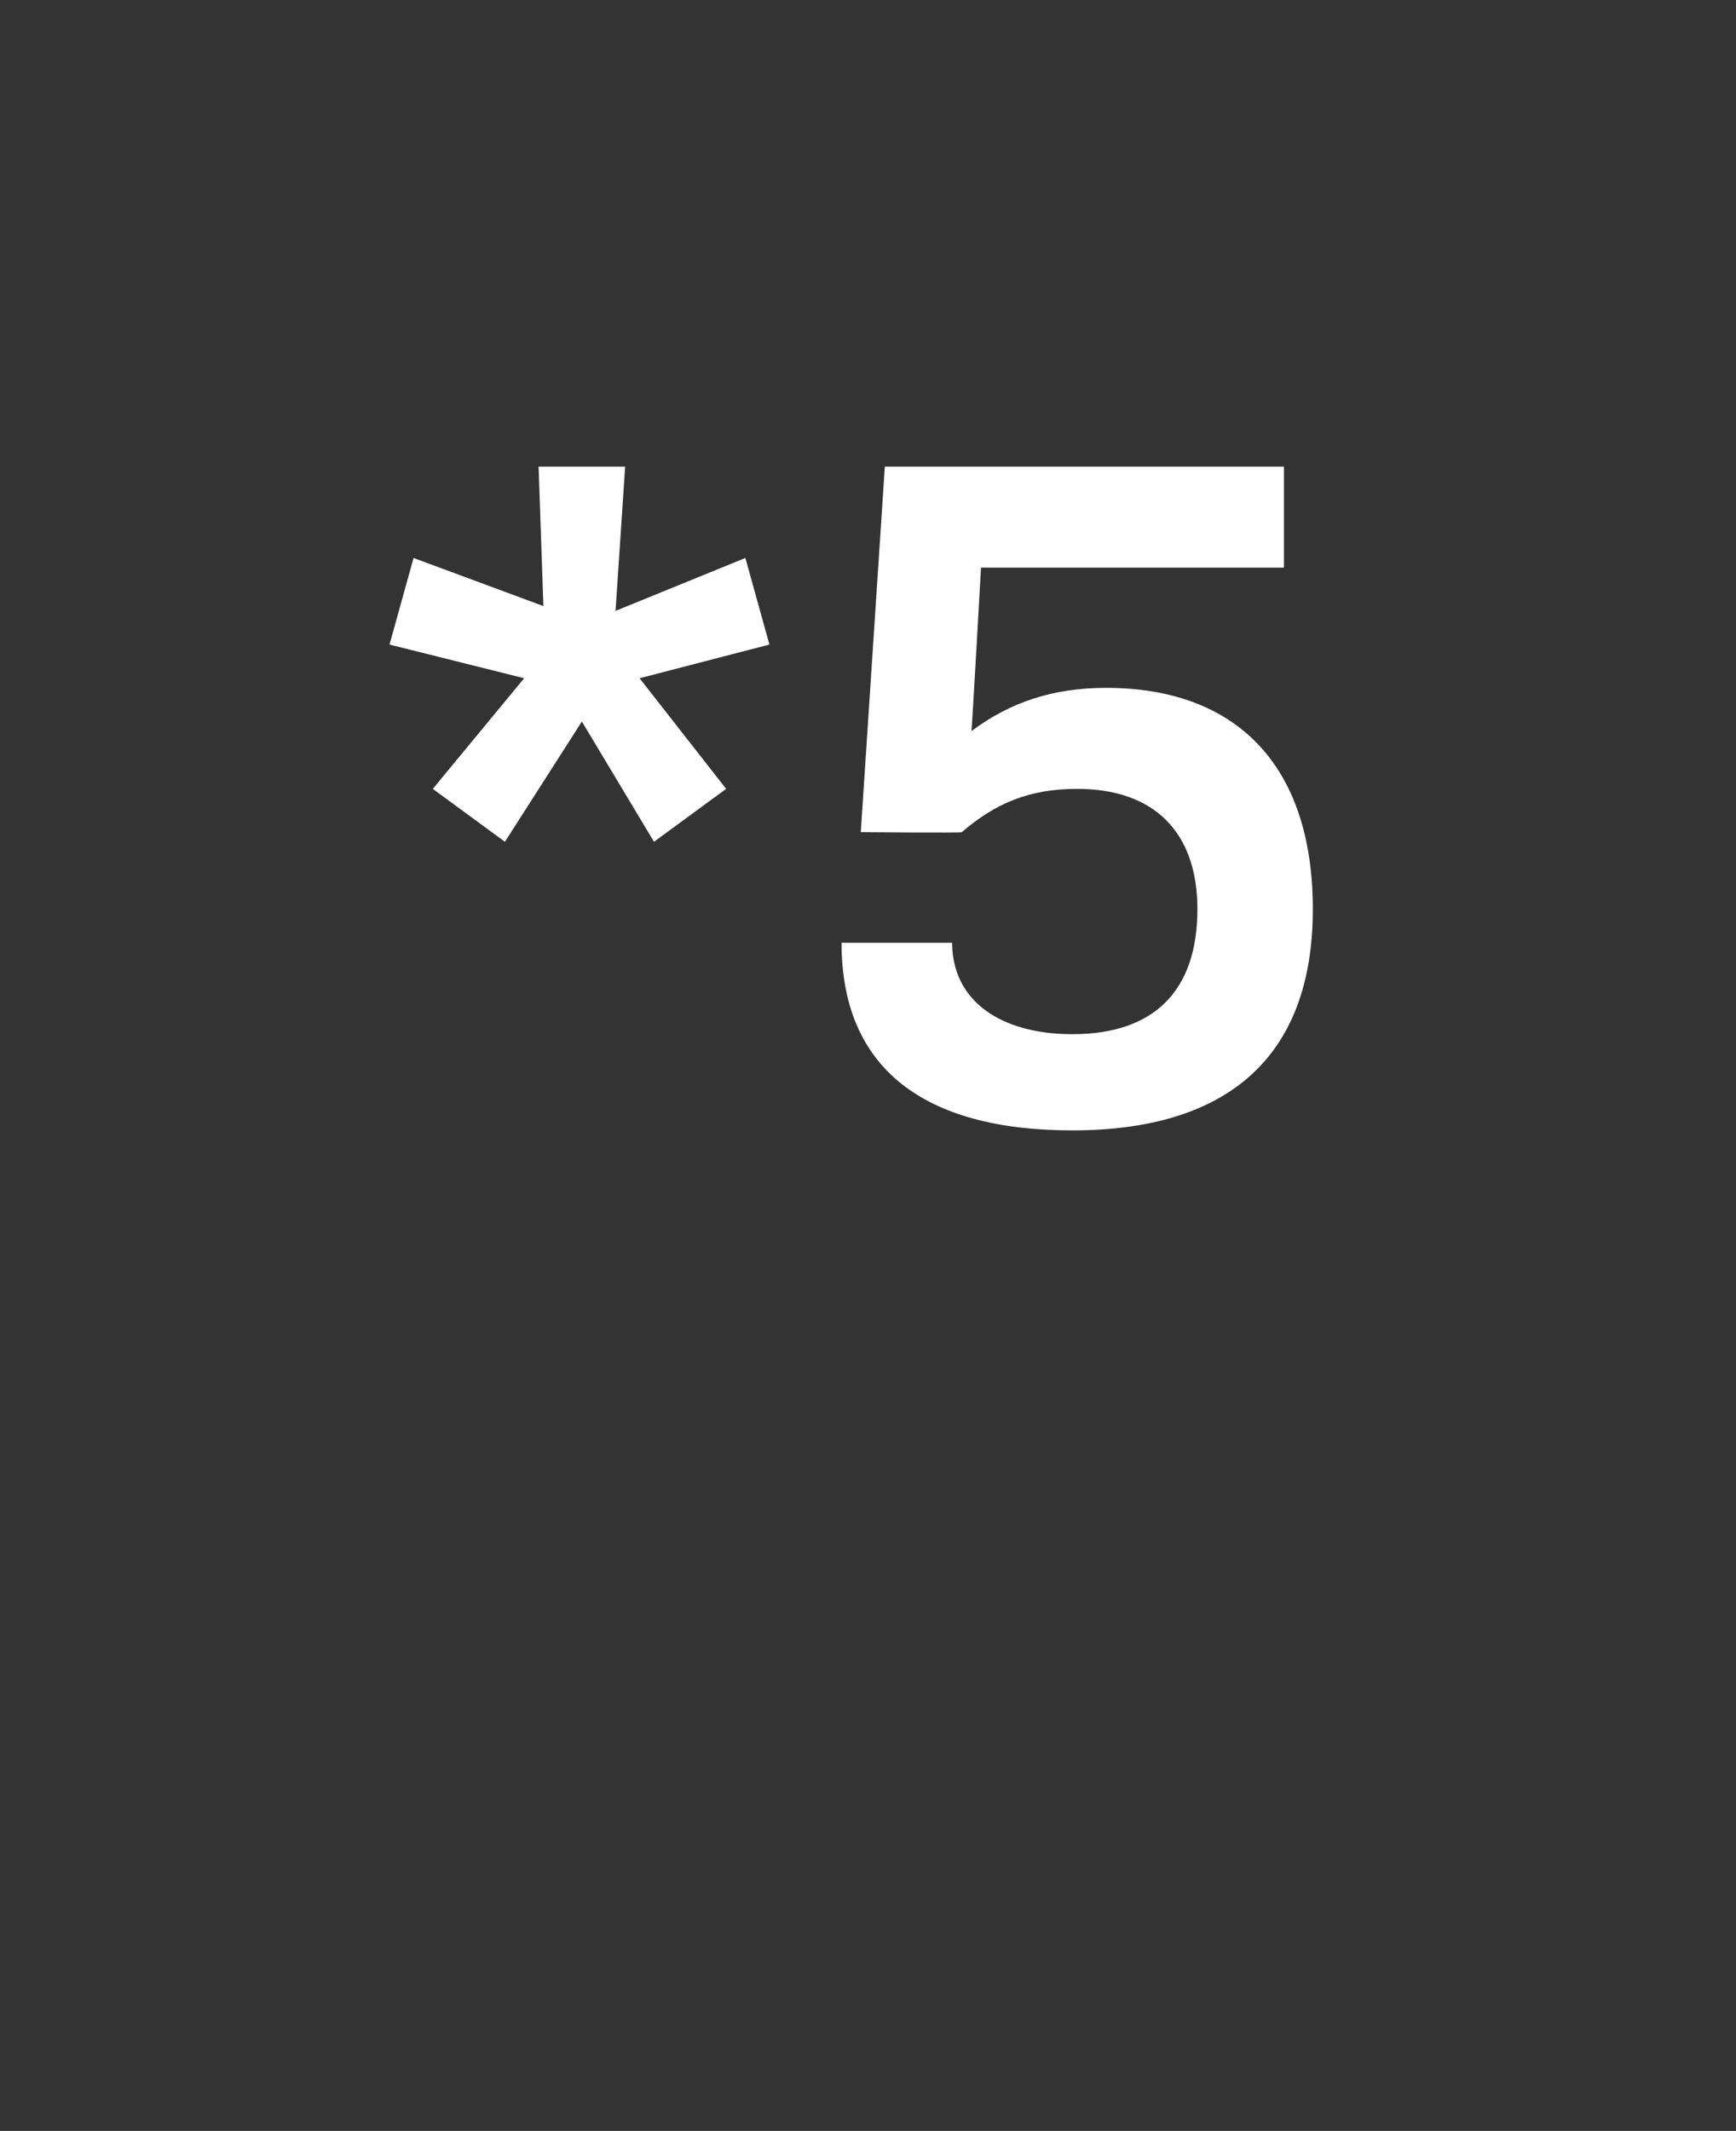<?xml version="1.0" standalone="no"?><!DOCTYPE svg PUBLIC "-//W3C//DTD SVG 1.1//EN" "http://www.w3.org/Graphics/SVG/1.1/DTD/svg11.dtd"><svg xmlns="http://www.w3.org/2000/svg" version="1.1" width="36.1px" height="44.3px" viewBox="0 -4 36.1 44.3" style="top:-4px"><rect x="0" y="-4" width="36.1" height="44.3" fill="#333333" stroke="none"/>  <desc>*5</desc>  <defs/>  <g id="Polygon128773">    <path d="M 13.3 10.1 L 15.1 12.4 L 13.6 13.5 L 12.1 11 L 10.5 13.5 L 9 12.4 L 10.9 10.1 L 8.1 9.4 L 8.6 7.6 L 11.3 8.6 L 11.2 5.7 L 13 5.7 L 12.8 8.7 L 15.5 7.6 L 16 9.4 L 13.3 10.1 Z M 27.3 14.9 C 27.3 18 25.5 19.5 22.3 19.5 C 19.2 19.5 17.5 18.2 17.5 15.6 C 17.5 15.6 19.8 15.6 19.8 15.6 C 19.8 16.8 20.8 17.5 22.3 17.5 C 24 17.5 24.9 16.6 24.9 14.9 C 24.9 13.3 24 12.4 22.4 12.4 C 21.4 12.4 20.7 12.7 20 13.3 C 20.01 13.32 17.9 13.3 17.9 13.3 L 18.4 5.7 L 26.7 5.7 L 26.7 7.8 L 20.4 7.8 C 20.4 7.8 20.21 11.22 20.2 11.2 C 21 10.6 21.9 10.3 23 10.3 C 25.7 10.3 27.3 11.9 27.3 14.9 Z " stroke="none" fill="#fff"/>  </g></svg>